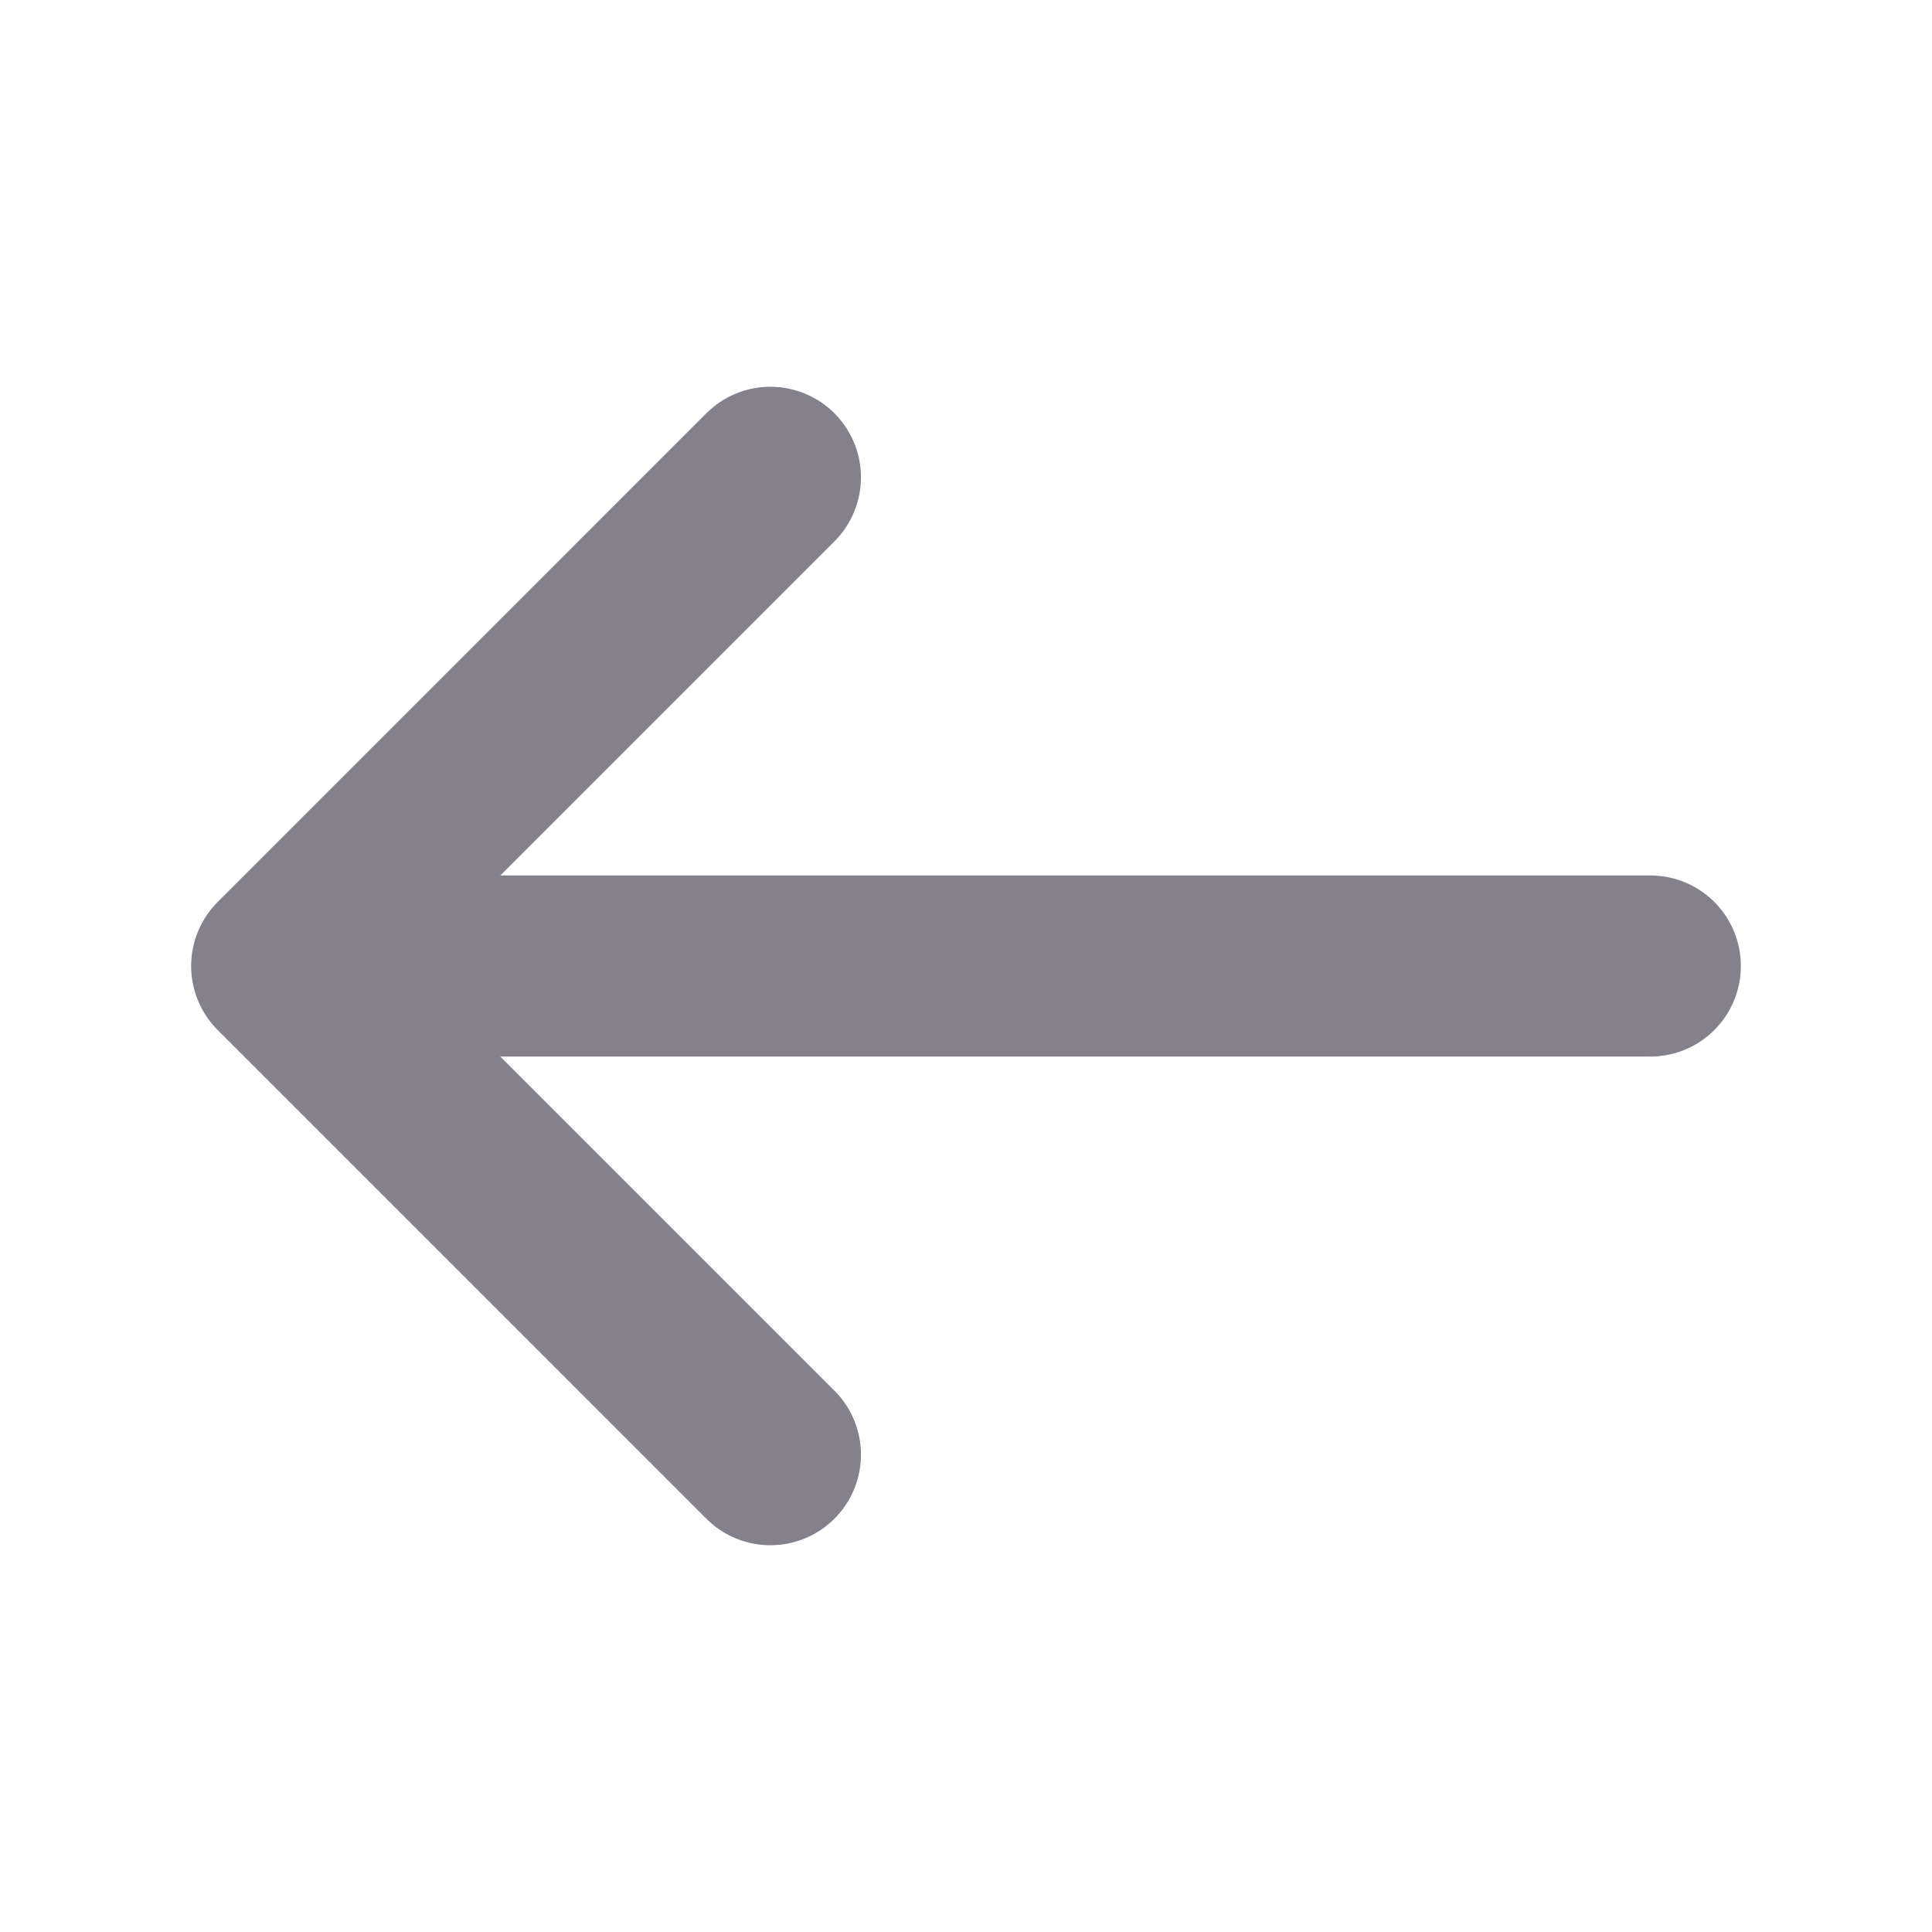 <svg width="16" height="16" viewBox="0 0 16 16" fill="none" xmlns="http://www.w3.org/2000/svg">
<g id="vuesax/linear/arrow-left">
<g id="vuesax/linear/arrow-left_2">
<g id="arrow-left">
<path id="Vector" d="M6.38 3.953L2.333 8L6.38 12.047" stroke="#84818A" stroke-width="1.5" stroke-miterlimit="10" stroke-linecap="round" stroke-linejoin="round"/>
<path id="Vector_2" d="M13.667 8H2.447" stroke="#84818A" stroke-width="1.5" stroke-miterlimit="10" stroke-linecap="round" stroke-linejoin="round"/>
</g>
</g>
</g>
</svg>
